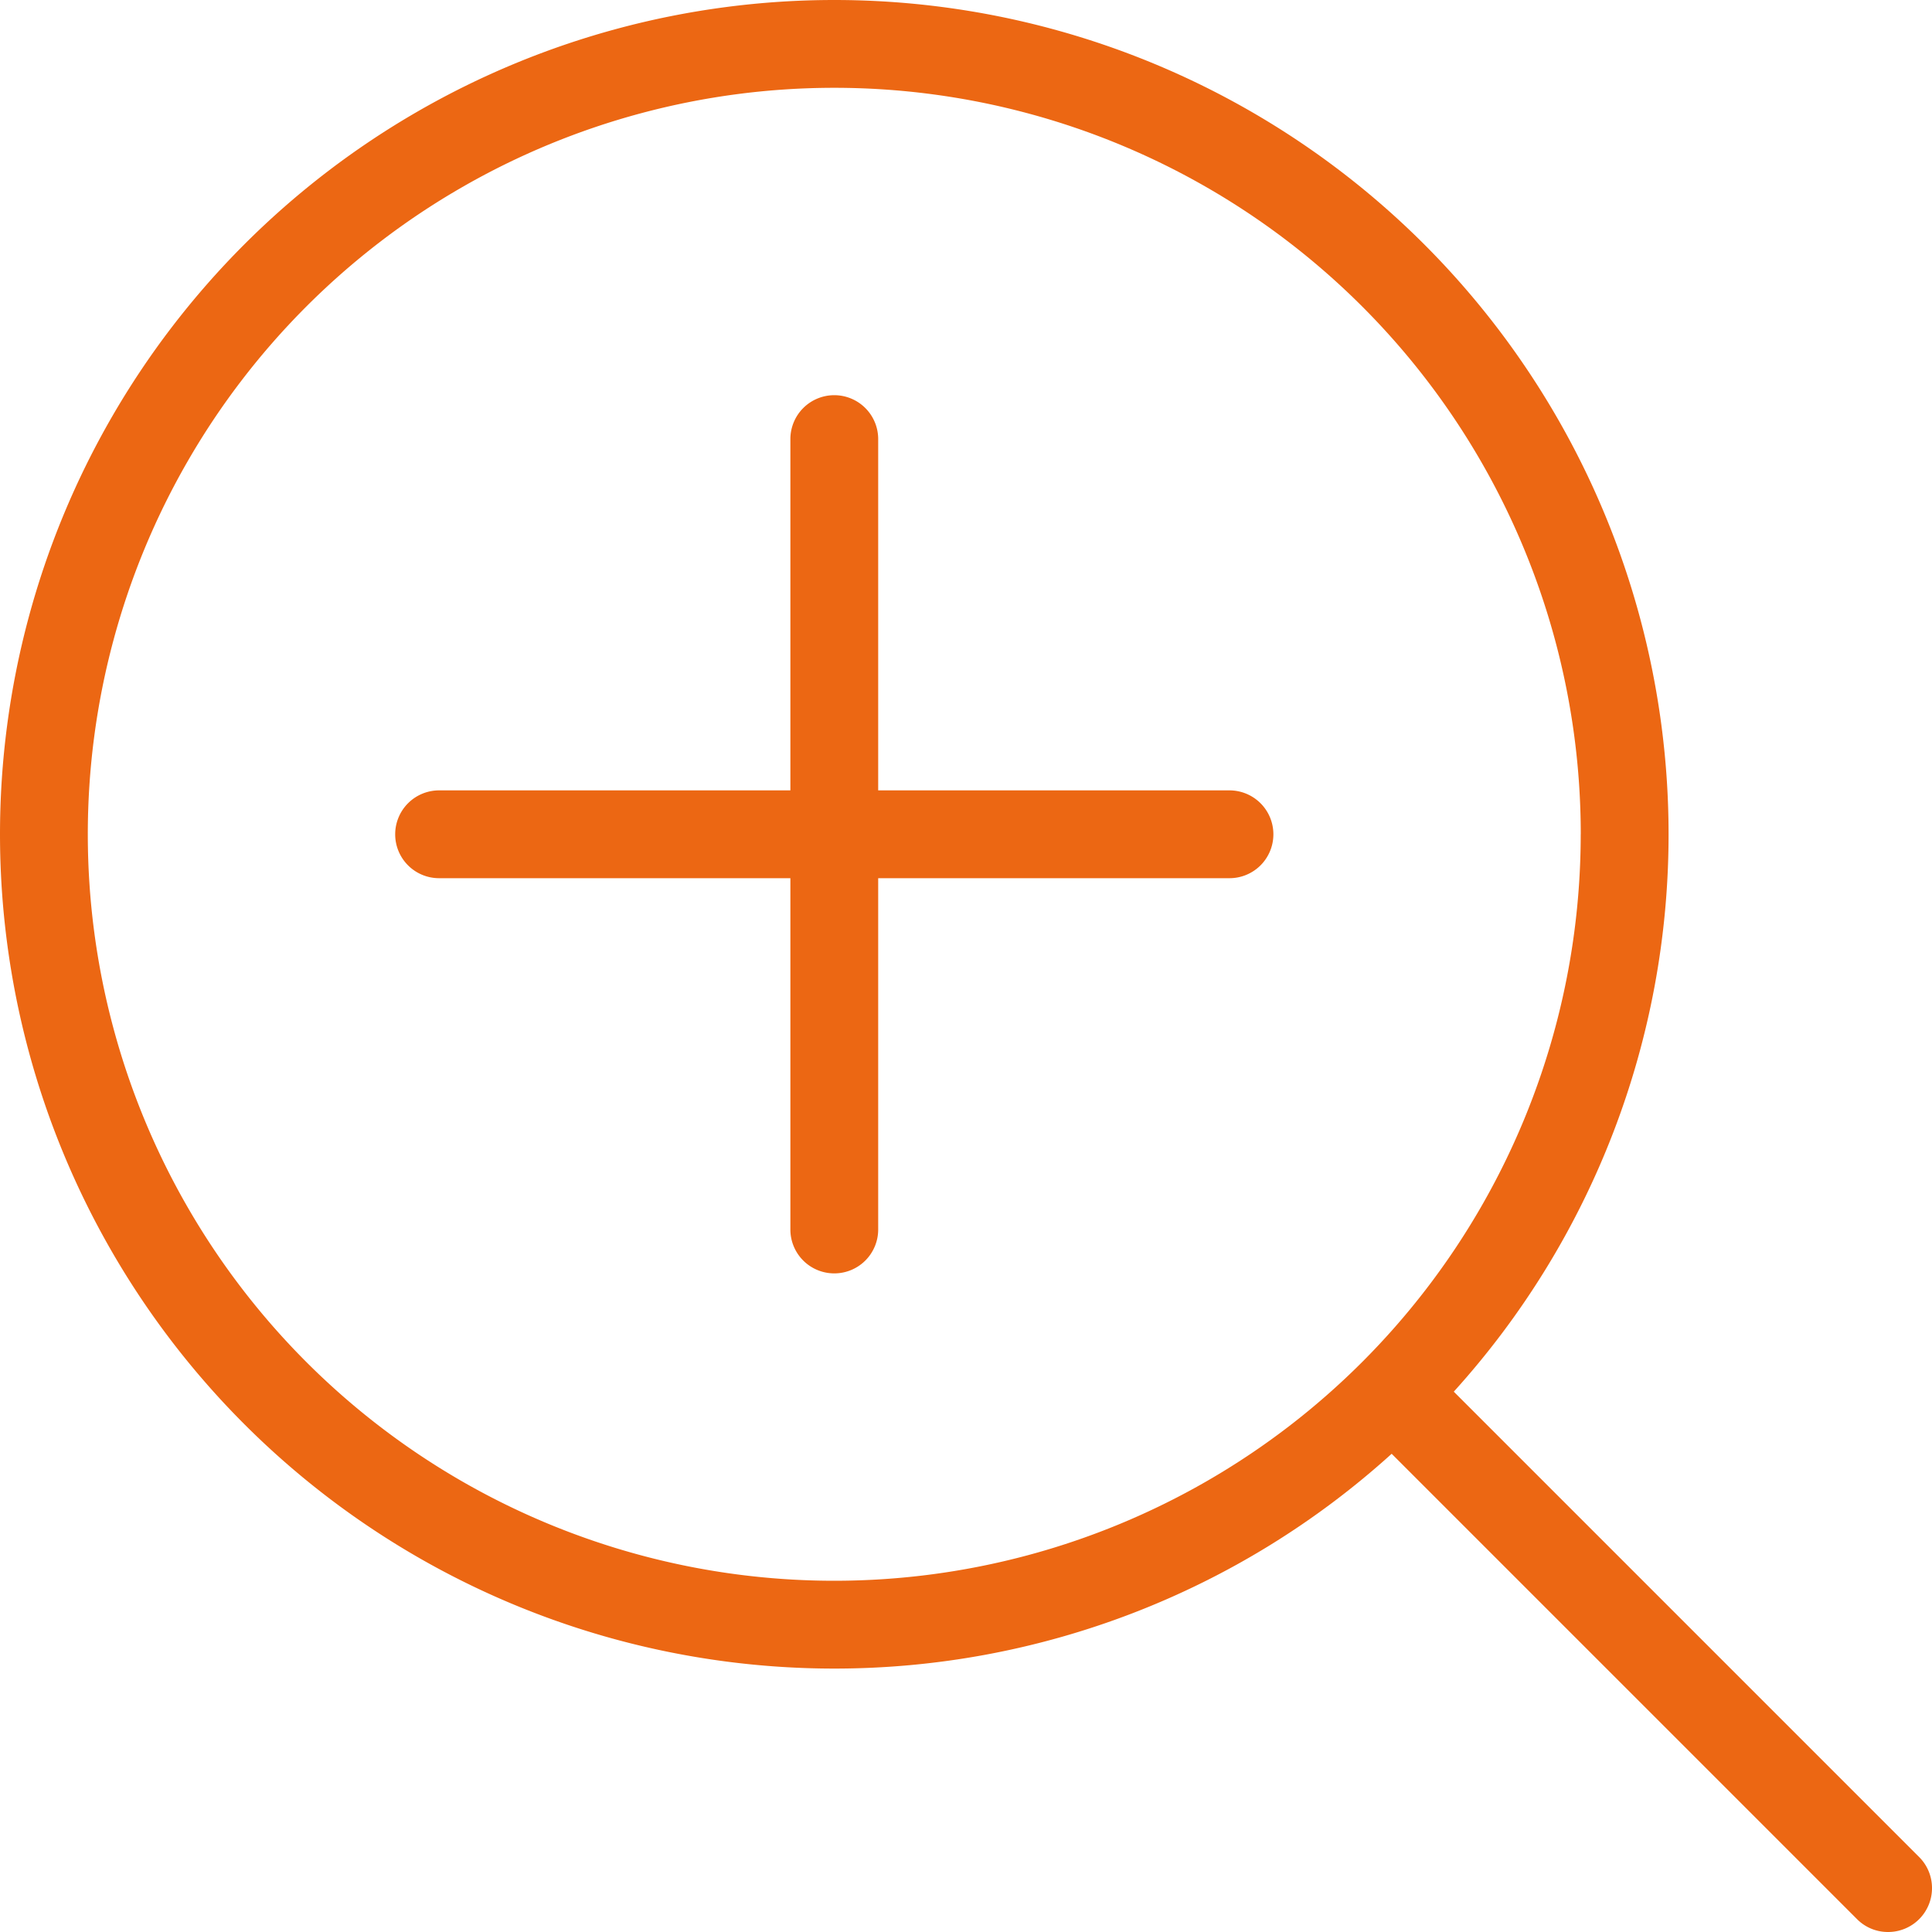 <svg xmlns="http://www.w3.org/2000/svg" width="40" height="40" viewBox="0 0 40 40">
  <path id="icon_transparent" d="M-448.266-1442.552a.905.905,0,0,1,.266.643.908.908,0,0,1-.909.909.9.9,0,0,1-.643-.266l-9.635-9.635a17.182,17.182,0,0,1-11.54,4.447A17.273,17.273,0,0,1-488-1463.727,17.273,17.273,0,0,1-470.727-1481a17.273,17.273,0,0,1,17.273,17.273,17.182,17.182,0,0,1-4.447,11.54l9.635,9.635Zm-7.006-21.175a15.454,15.454,0,0,0-15.455-15.455,15.454,15.454,0,0,0-15.455,15.455,15.455,15.455,0,0,0,15.455,15.455A15.455,15.455,0,0,0-455.273-1463.727Zm-7.273.909h-7.273v7.273a.908.908,0,0,1-.909.909.908.908,0,0,1-.909-.909v-7.273h-7.273a.908.908,0,0,1-.909-.909.909.909,0,0,1,.909-.909h7.273v-7.273a.909.909,0,0,1,.909-.909.909.909,0,0,1,.909.909v7.273h7.273a.909.909,0,0,1,.909.909A.908.908,0,0,1-462.545-1462.818Z" transform="translate(488 1481)" fill="#ec6713" fill-rule="evenodd"/>
</svg>
